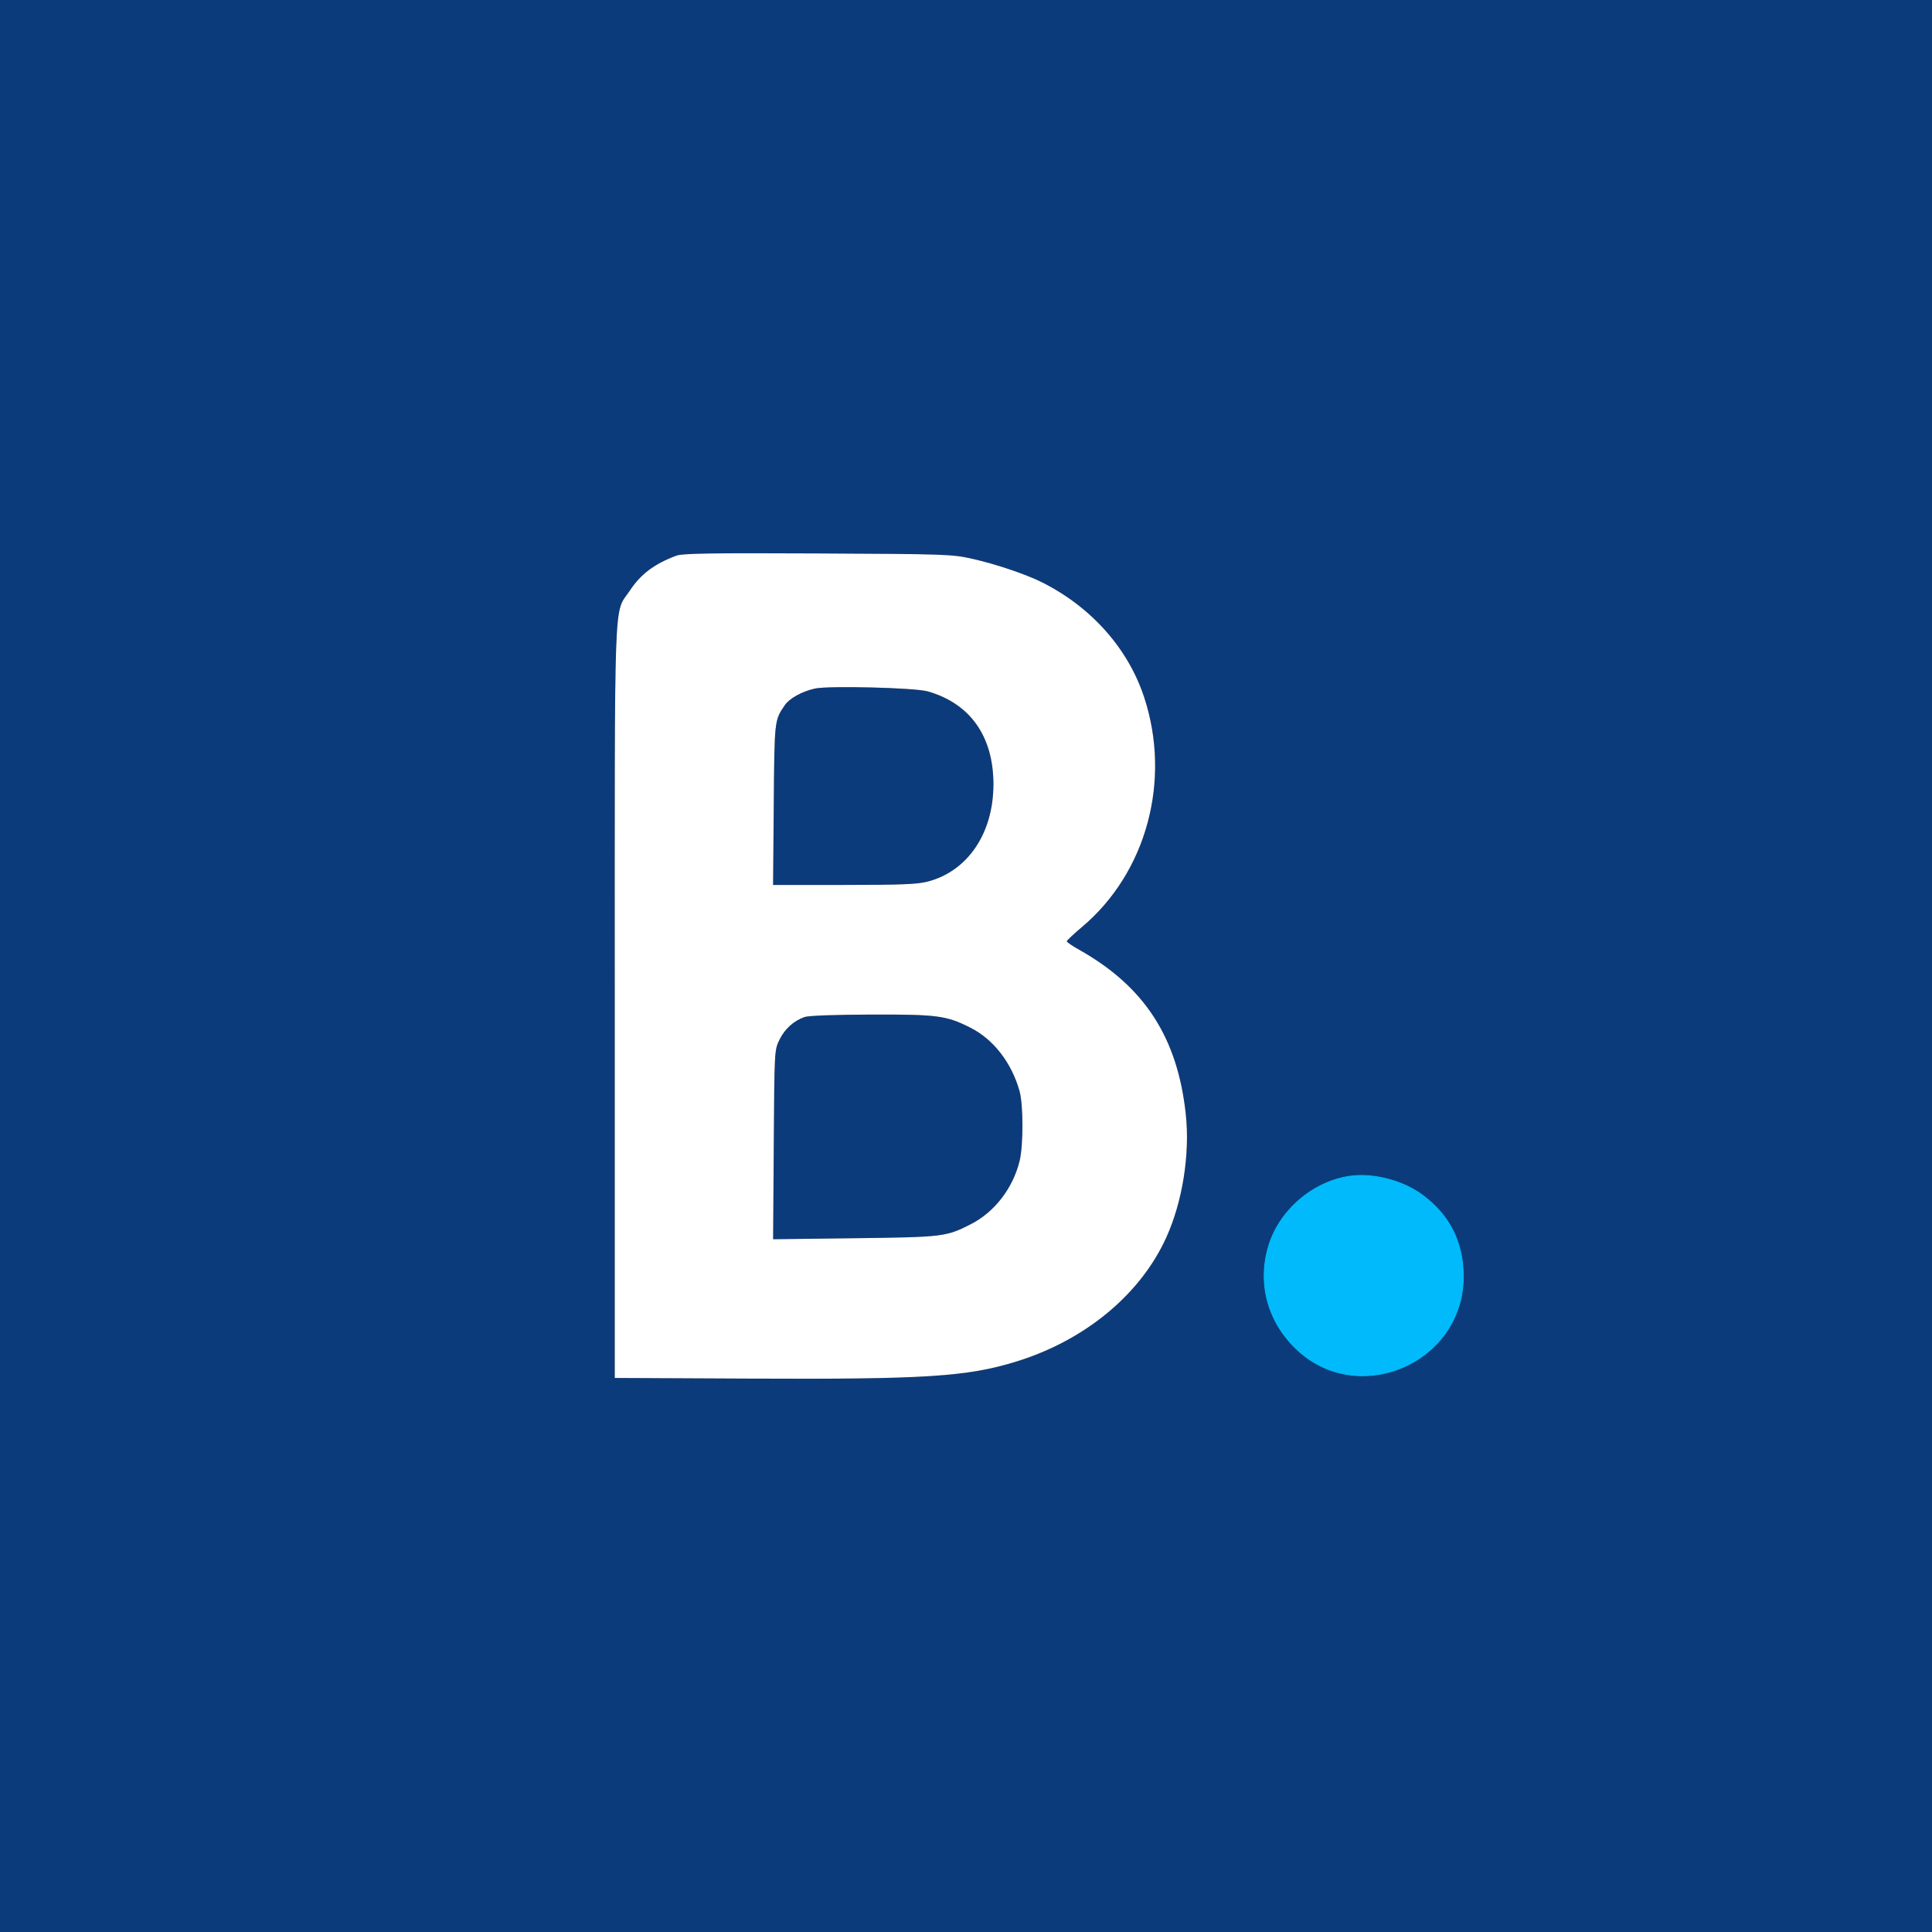 <svg width="220" height="220" viewBox="0 0 220 220" fill="none" xmlns="http://www.w3.org/2000/svg">
<rect width="220" height="220" fill="#0C3B7C"/>
<path fill-rule="evenodd" clip-rule="evenodd" d="M76.982 63.284C74.499 64.22 72.967 65.373 71.731 67.235C69.859 70.055 70.002 66.162 70.002 114.037V156.911L85.236 156.984C105.335 157.08 110.116 156.776 115.725 155.044C123.563 152.622 129.861 147.413 132.809 140.913C134.666 136.818 135.52 131.399 135.026 126.846C134.08 118.127 130.32 112.334 122.889 108.151C122.112 107.714 121.476 107.28 121.476 107.188C121.476 107.095 122.26 106.359 123.217 105.552C130.563 99.366 133.402 88.866 130.289 79.4C128.461 73.841 124.262 69.117 118.651 66.306C116.814 65.385 113.397 64.233 110.714 63.629C108.425 63.113 107.731 63.089 93.098 63.021C80.746 62.964 77.698 63.014 76.982 63.284ZM92.814 78.404C91.351 78.718 89.896 79.52 89.36 80.309C88.181 82.045 88.188 81.982 88.109 91.617L88.034 100.769H96.104C102.6 100.769 104.459 100.695 105.636 100.388C110.203 99.199 113.123 94.876 113.123 89.303C113.123 83.844 110.467 80.095 105.629 78.725C104.166 78.311 94.394 78.066 92.814 78.404ZM91.624 115.808C90.387 116.24 89.369 117.159 88.762 118.391C88.186 119.562 88.184 119.595 88.111 130.339L88.037 141.113L97.324 140.998C107.404 140.873 107.736 140.833 110.543 139.403C113.236 138.032 115.334 135.319 116.099 132.219C116.54 130.432 116.536 125.806 116.093 124.233C115.182 121.001 113.126 118.351 110.5 117.026C107.762 115.643 106.747 115.509 99.205 115.53C95.116 115.542 92.064 115.654 91.624 115.808ZM153.908 133.856C149.634 134.375 145.703 137.669 144.428 141.801C143.118 146.044 144.251 150.41 147.483 153.565C154.55 160.465 166.685 155.285 166.685 145.369C166.685 141.443 165.114 138.326 161.966 136.009C159.805 134.418 156.516 133.539 153.908 133.856Z" fill="black"/>
<path fill-rule="evenodd" clip-rule="evenodd" d="M76.982 63.284C74.499 64.22 72.967 65.373 71.731 67.235C69.859 70.055 70.002 66.162 70.002 114.037V156.911L85.236 156.984C105.335 157.08 110.116 156.776 115.725 155.044C123.563 152.622 129.861 147.413 132.809 140.913C134.666 136.818 135.52 131.399 135.026 126.846C134.08 118.127 130.32 112.334 122.889 108.151C122.112 107.714 121.476 107.28 121.476 107.188C121.476 107.095 122.26 106.359 123.217 105.552C130.563 99.366 133.402 88.866 130.289 79.4C128.461 73.841 124.262 69.117 118.651 66.306C116.814 65.385 113.397 64.233 110.714 63.629C108.425 63.113 107.731 63.089 93.098 63.021C80.746 62.964 77.698 63.014 76.982 63.284ZM89.36 80.309C89.896 79.52 91.351 78.718 92.814 78.404C94.394 78.066 104.166 78.311 105.629 78.725C110.467 80.095 113.123 83.844 113.123 89.303C113.123 94.876 110.203 99.199 105.636 100.388C104.459 100.695 102.6 100.769 96.104 100.769H88.034L88.109 91.617C88.188 81.982 88.181 82.045 89.36 80.309ZM88.762 118.391C89.369 117.159 90.387 116.24 91.624 115.808C92.064 115.654 95.116 115.542 99.205 115.53C106.747 115.509 107.762 115.643 110.5 117.026C113.126 118.351 115.182 121.001 116.093 124.233C116.536 125.806 116.54 130.432 116.099 132.219C115.334 135.319 113.236 138.032 110.543 139.403C107.736 140.833 107.404 140.873 97.324 140.998L88.037 141.113L88.111 130.339C88.184 119.595 88.186 119.562 88.762 118.391Z" fill="white"/>
<path d="M153.908 133.856C149.634 134.375 145.703 137.669 144.428 141.801C143.118 146.044 144.251 150.41 147.483 153.565C154.55 160.465 166.685 155.285 166.685 145.369C166.685 141.443 165.114 138.326 161.966 136.009C159.805 134.418 156.516 133.539 153.908 133.856Z" fill="#00BAFC"/>
</svg>
